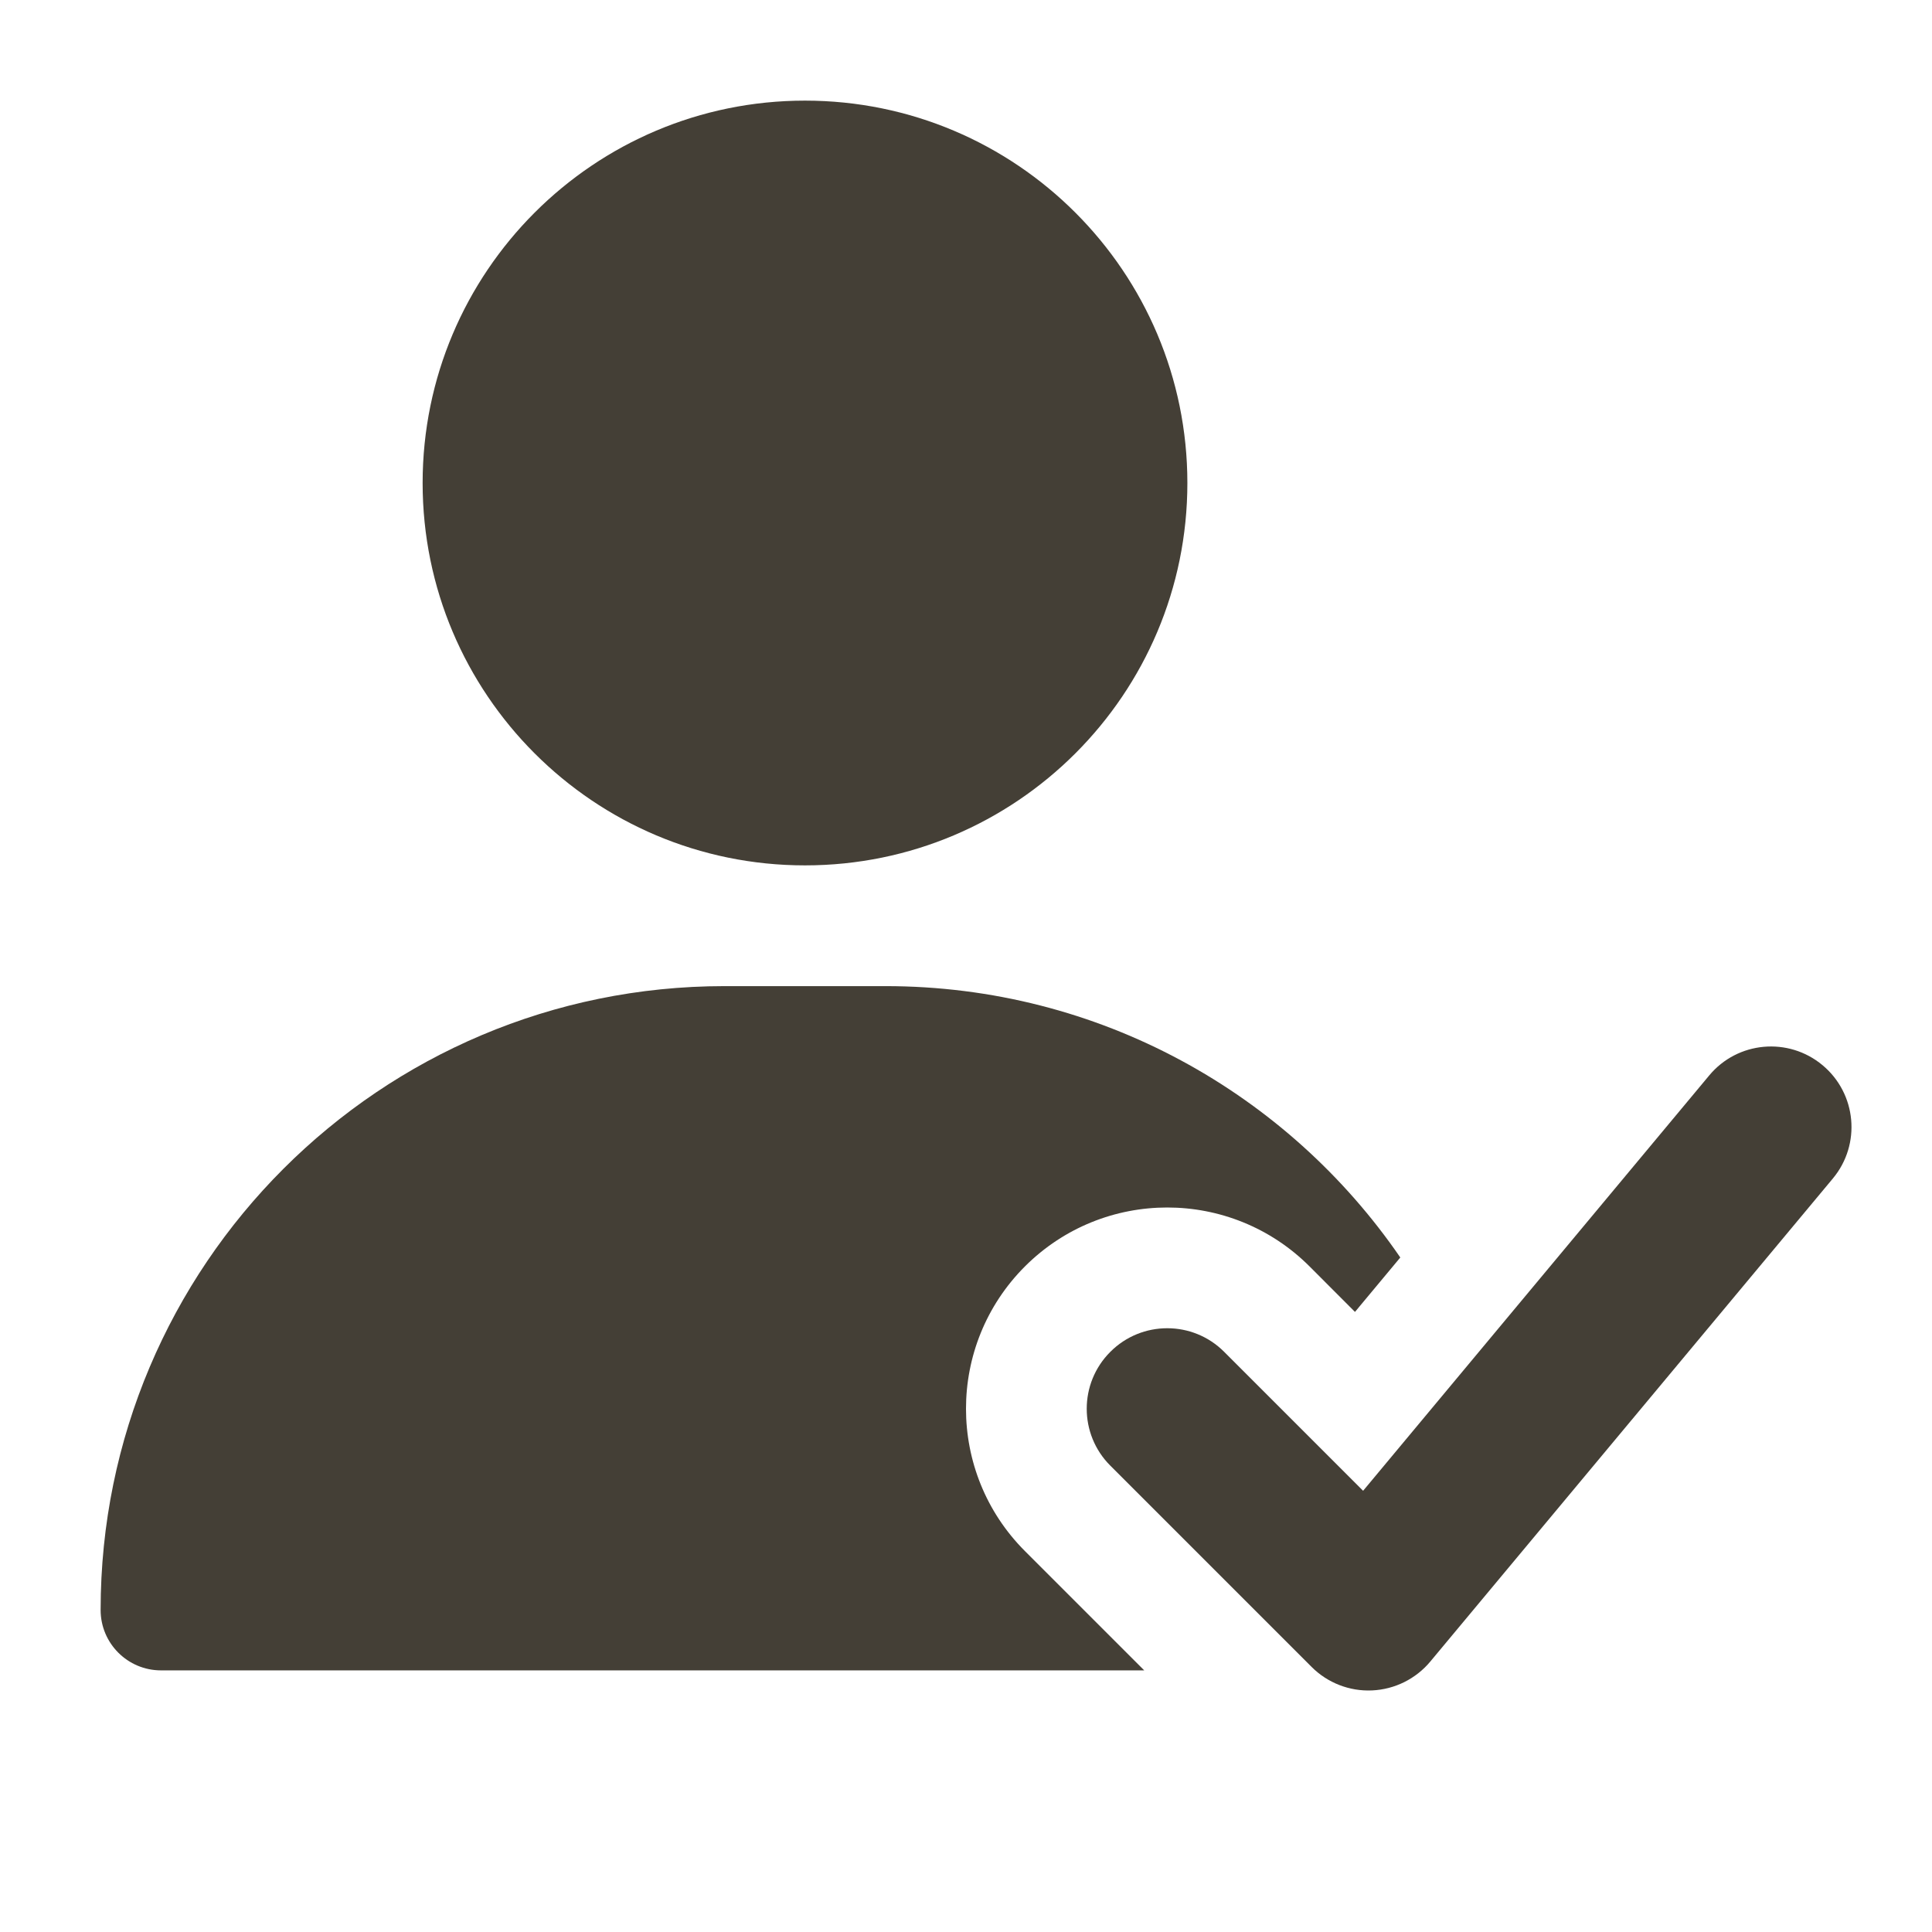 <svg xmlns="http://www.w3.org/2000/svg" fill="none" viewBox="0 0 24 24" height="24" width="24">
<path fill="#443F36" d="M5.25 6C5.25 3.377 7.377 1.25 10 1.25C12.623 1.25 14.75 3.377 14.75 6C14.75 8.623 12.623 10.75 10 10.75C7.377 10.75 5.25 8.623 5.25 6Z" clip-rule="evenodd" fill-rule="evenodd"></path>
<path fill="#443F36" d="M22.64 13.232C23.064 13.585 23.122 14.216 22.768 14.64L17.768 20.64C17.588 20.856 17.326 20.986 17.045 20.999C16.765 21.012 16.492 20.906 16.293 20.707L13.793 18.207C13.402 17.817 13.402 17.183 13.793 16.793C14.183 16.402 14.817 16.402 15.207 16.793L16.933 18.519L21.232 13.36C21.585 12.935 22.216 12.878 22.64 13.232Z" clip-rule="evenodd" fill-rule="evenodd"></path>
<path fill="#443F36" d="M17.395 15.621L16.832 16.297L16.268 15.732C15.291 14.756 13.709 14.756 12.732 15.732C11.756 16.709 11.756 18.291 12.732 19.268L14.214 20.75H2C1.586 20.75 1.25 20.414 1.25 20C1.25 15.72 4.72 12.25 9 12.25H11C13.655 12.25 15.998 13.585 17.395 15.621Z"></path>
</svg>
